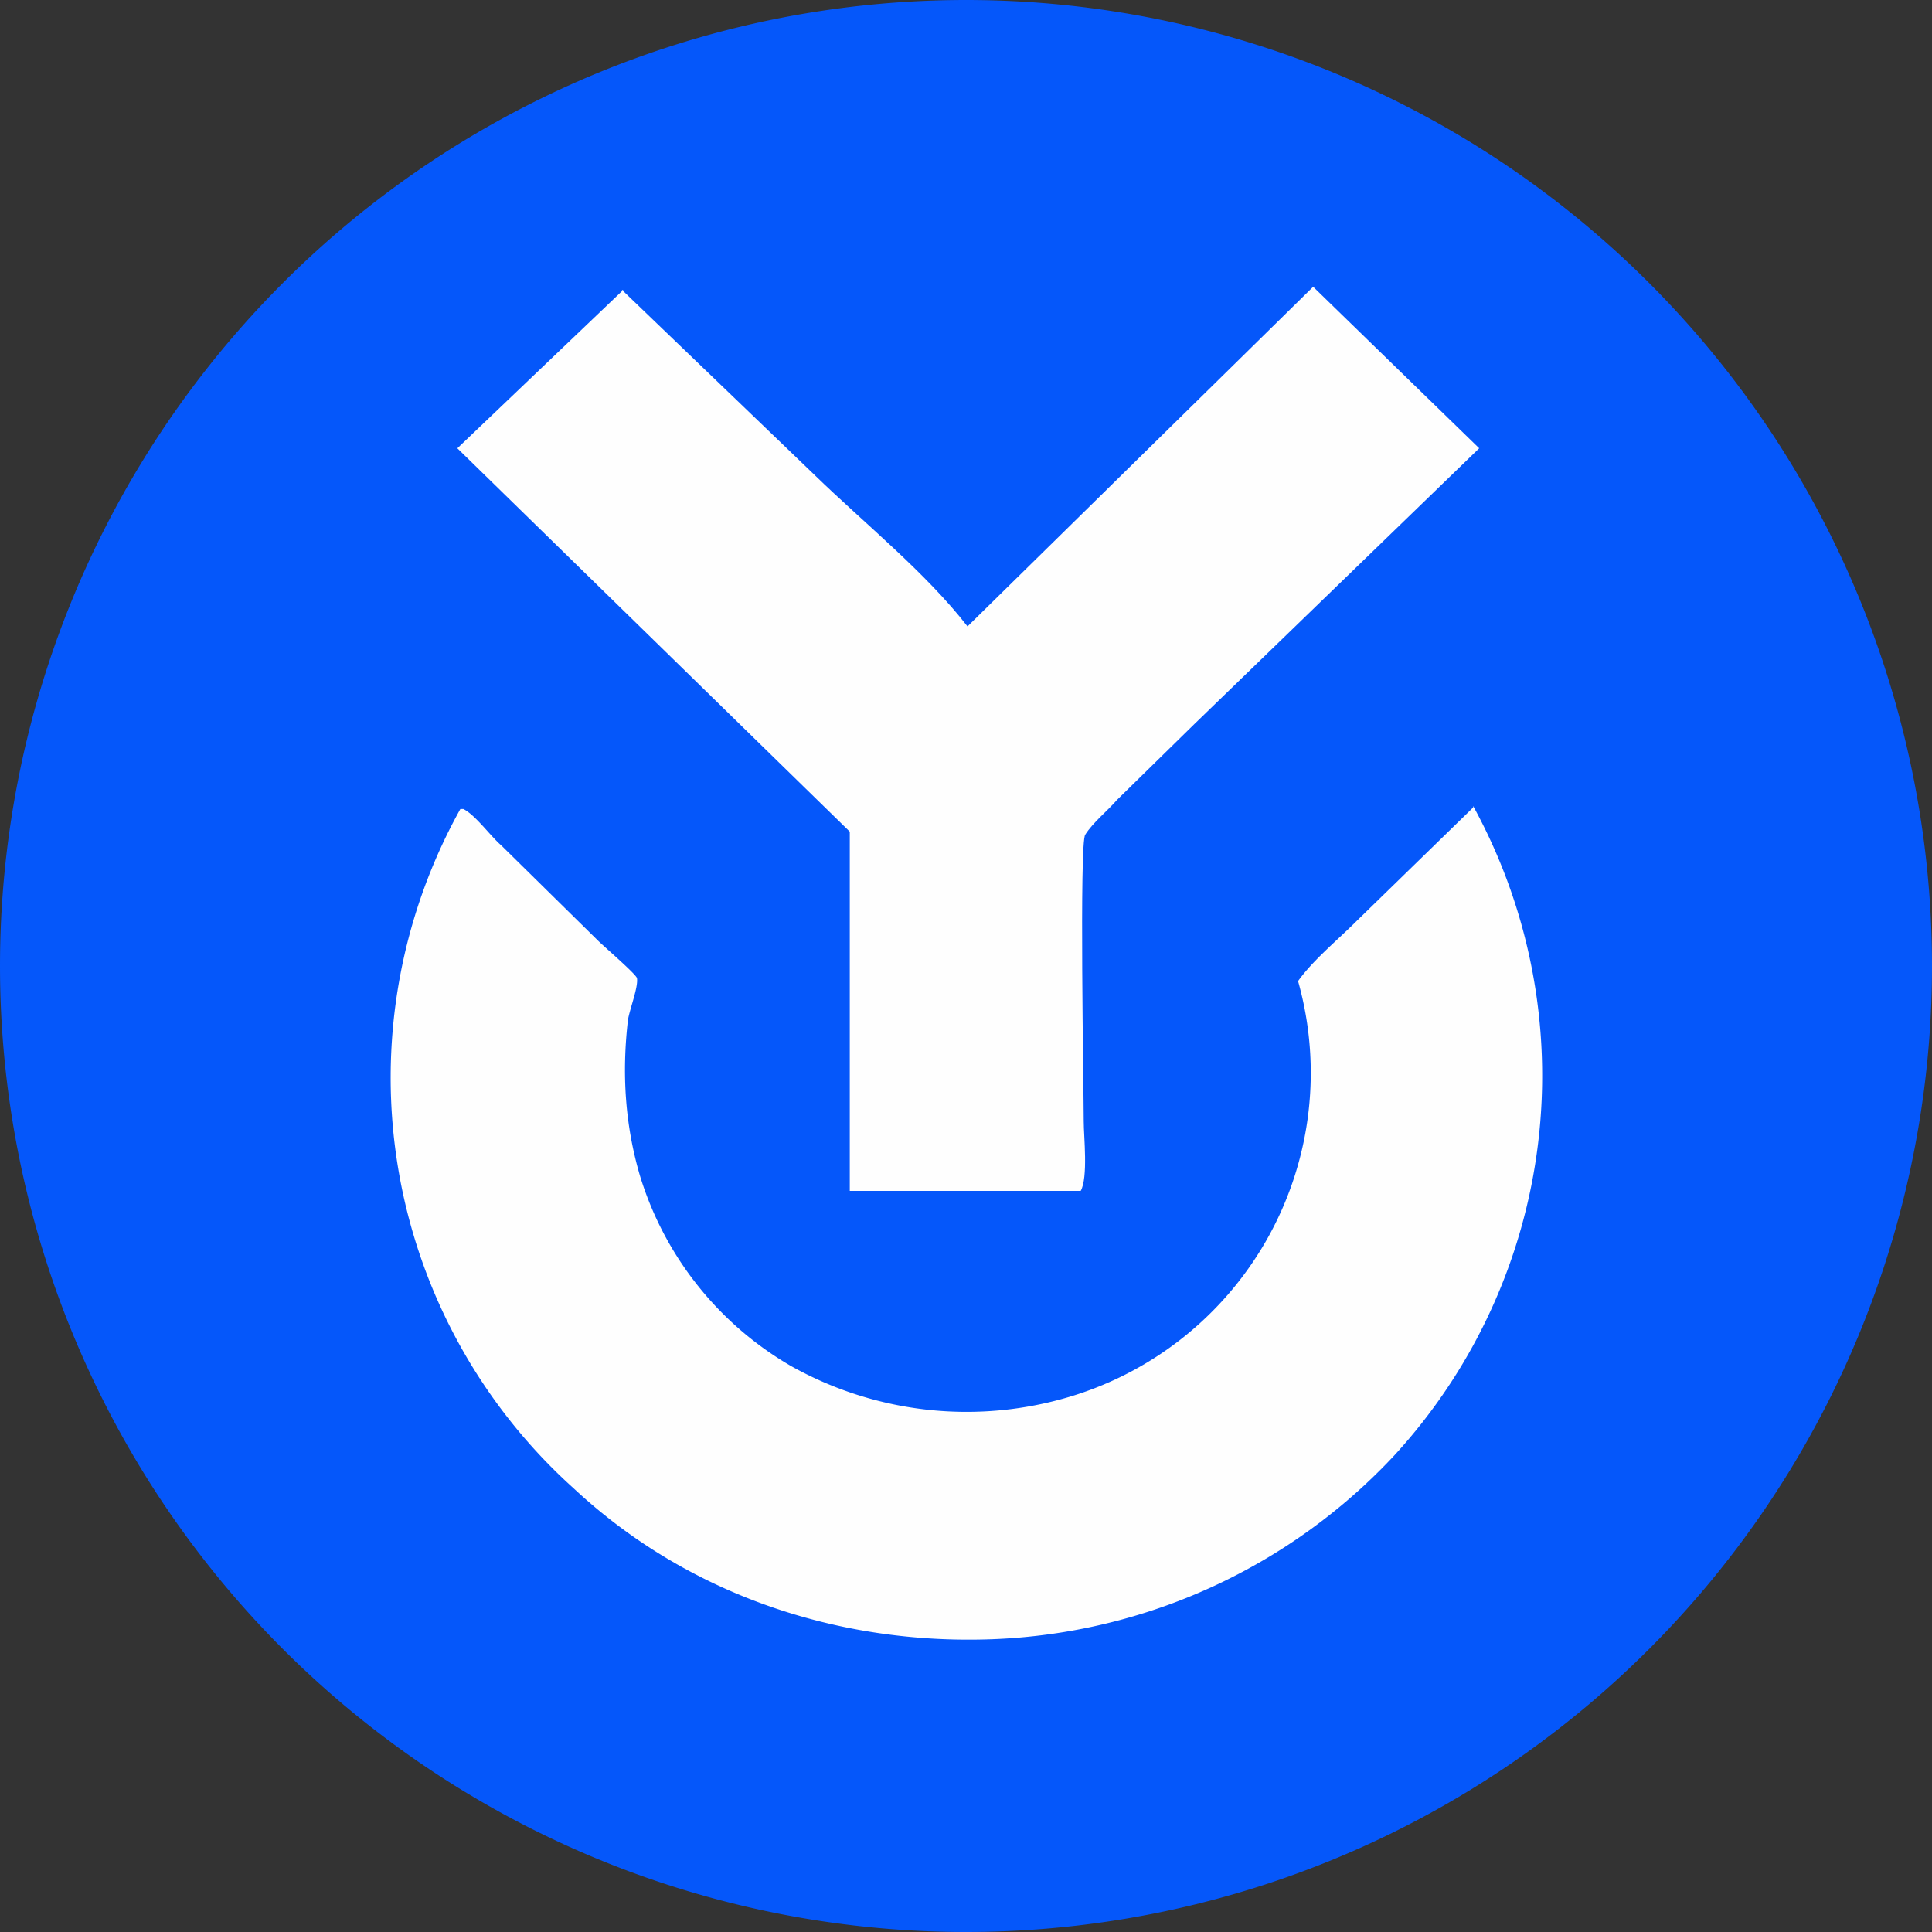 <svg stroke-miterlimit="10" viewBox="0 0 128 128" xmlns="http://www.w3.org/2000/svg" xmlns:vectornator="http://vectornator.io" clip-rule="evenodd" stroke-linecap="round" stroke-linejoin="round"><rect x="0" y="0" width="128" height="128" fill="#333333" stroke="none"/><g vectornator:layerName="Untitled"><path d="M0 64a64 64 0 1 1 128 0A64 64 0 0 1 0 64z" fill="#0557fa" vectornator:layerName="Oval 1"/><path d="M41.2 19.2L54 31.5c3.3 3.2 7.3 6.4 10.1 10L87 19l11 10.7L79.1 48 74 53c-.6.7-1.6 1.5-2.1 2.3-.4.5-.1 17-.1 19 0 1 .3 3.7-.2 4.6H56.3V55.1l-26-25.4 11-10.5z" fill="#fefefe" vectornator:layerName="path"/><path d="M97.6 53.4a37.2 37.2 0 0 1-5.2 43 38.4 38.4 0 0 1-26.6 12.2c-10.3.4-20.3-3-27.8-10a36.6 36.6 0 0 1-7.5-45h.2c.8.4 1.8 1.8 2.5 2.4l6.4 6.3c.4.4 2.5 2.2 2.6 2.5.1.6-.5 2.1-.6 2.8-.4 3.5-.2 6.9.8 10.3a22 22 0 0 0 10 12.6 23.8 23.8 0 0 0 18.6 2A22.4 22.4 0 0 0 86 65c1-1.4 2.6-2.7 3.9-4l7.7-7.5z" fill="#fefefe" vectornator:layerName="path"/></g></svg>